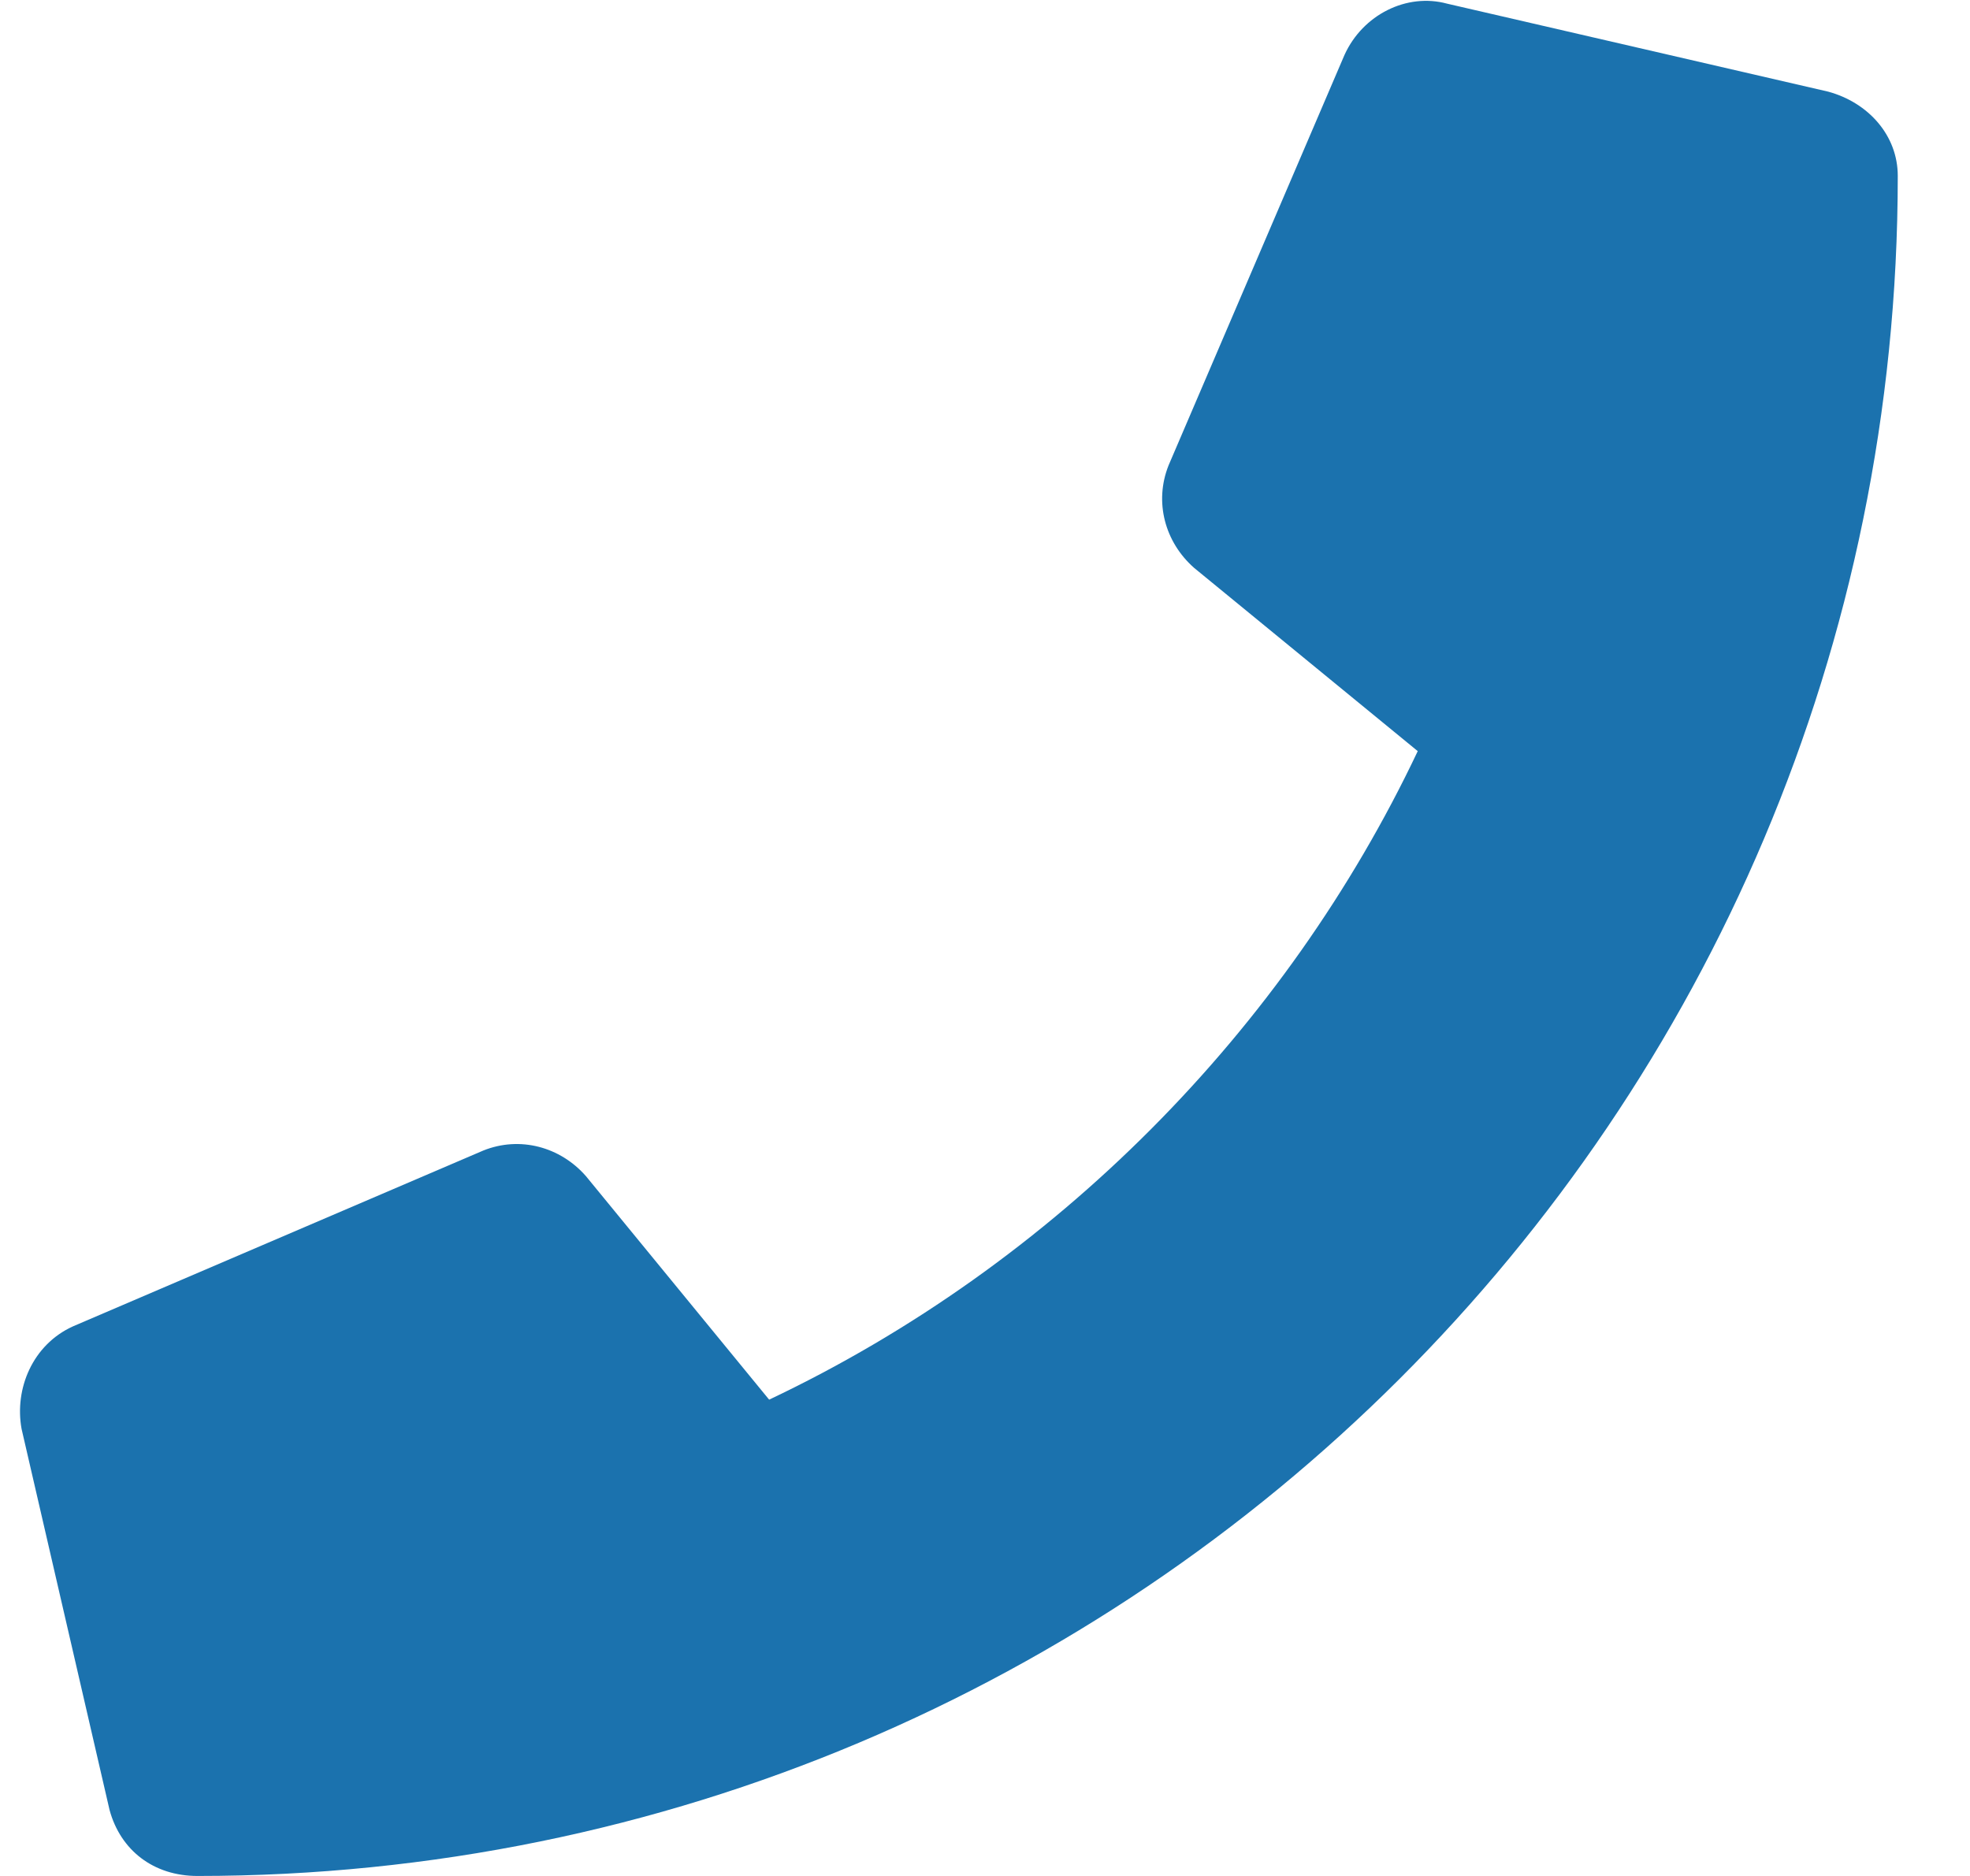 <svg width="21" height="20" viewBox="0 0 21 20" fill="none" xmlns="http://www.w3.org/2000/svg">
<path d="M19.488 0.977C19.918 1.094 20.23 1.445 20.23 1.875C20.23 11.914 12.105 20 2.105 20C1.637 20 1.285 19.727 1.168 19.297L0.23 15.234C0.152 14.805 0.348 14.336 0.777 14.141L5.152 12.266C5.543 12.109 5.973 12.227 6.246 12.539L8.199 14.922C11.246 13.477 13.707 10.977 15.113 8.008L12.73 6.055C12.418 5.781 12.301 5.352 12.457 4.961L14.332 0.586C14.527 0.156 14.996 -0.078 15.426 0.039L19.488 0.977Z" fill="#1B72AE"/>
</svg>
